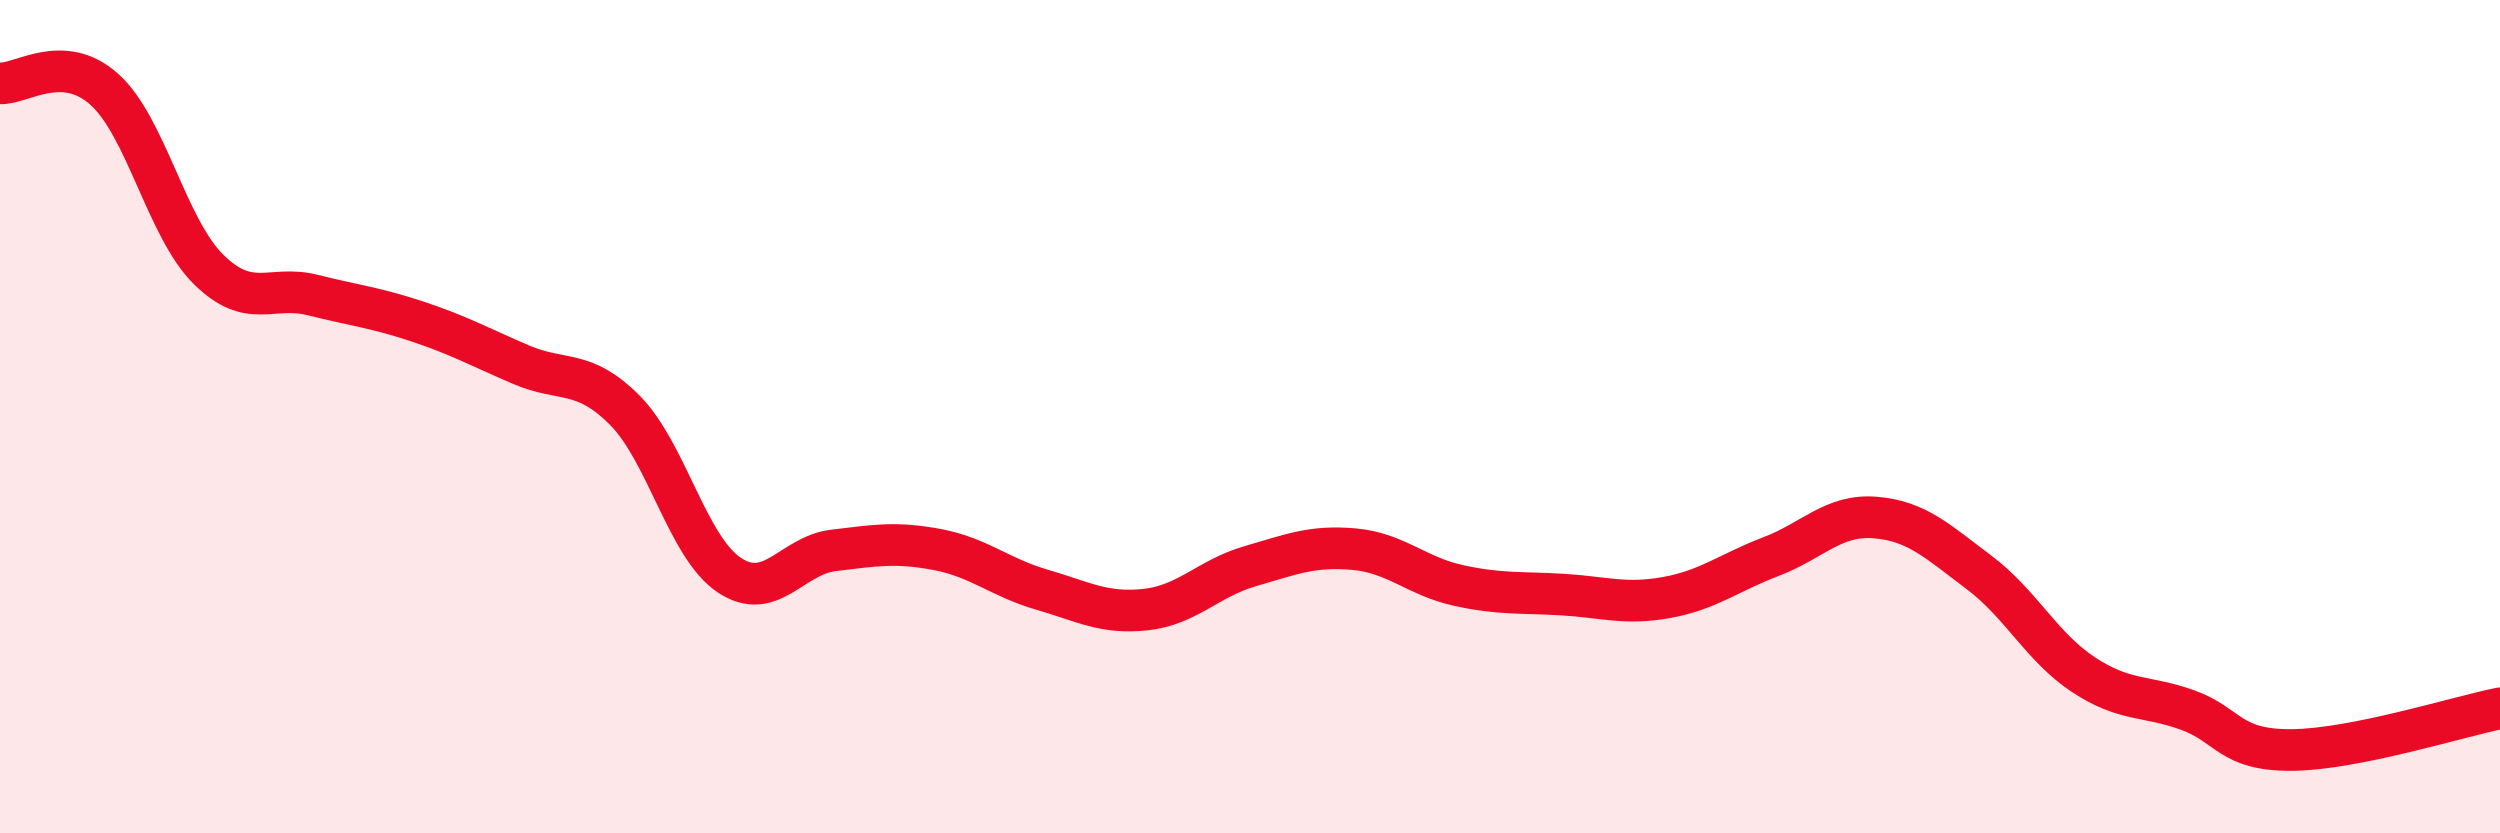 
    <svg width="60" height="20" viewBox="0 0 60 20" xmlns="http://www.w3.org/2000/svg">
      <path
        d="M 0,2 C 0.5,2.03 1.5,1.25 2.5,2.14 C 3.5,3.03 4,5.47 5,6.46 C 6,7.45 6.5,6.83 7.5,7.08 C 8.5,7.33 9,7.38 10,7.71 C 11,8.04 11.5,8.32 12.5,8.75 C 13.5,9.18 14,8.84 15,9.85 C 16,10.86 16.5,13.13 17.5,13.8 C 18.5,14.47 19,13.33 20,13.21 C 21,13.09 21.5,13 22.5,13.19 C 23.5,13.38 24,13.86 25,14.15 C 26,14.44 26.5,14.74 27.5,14.63 C 28.5,14.52 29,13.88 30,13.59 C 31,13.3 31.5,13.09 32.5,13.18 C 33.5,13.27 34,13.83 35,14.05 C 36,14.27 36.5,14.21 37.5,14.27 C 38.5,14.33 39,14.52 40,14.34 C 41,14.16 41.5,13.74 42.5,13.36 C 43.5,12.98 44,12.34 45,12.42 C 46,12.5 46.5,12.99 47.5,13.74 C 48.5,14.49 49,15.53 50,16.19 C 51,16.85 51.5,16.68 52.5,17.04 C 53.5,17.4 53.5,18.01 55,18 C 56.5,17.99 59,17.2 60,17L60 20L0 20Z"
        fill="#EB0A25"
        opacity="0.1"
        stroke-linecap="round"
        stroke-linejoin="round"
      />
      <path
        d="M 0,2 C 0.5,2.03 1.5,1.25 2.5,2.14 C 3.5,3.03 4,5.47 5,6.46 C 6,7.45 6.5,6.83 7.5,7.08 C 8.5,7.33 9,7.38 10,7.71 C 11,8.04 11.5,8.32 12.5,8.75 C 13.5,9.18 14,8.84 15,9.85 C 16,10.86 16.5,13.13 17.5,13.8 C 18.5,14.47 19,13.33 20,13.21 C 21,13.09 21.5,13 22.5,13.19 C 23.5,13.38 24,13.86 25,14.15 C 26,14.44 26.5,14.74 27.5,14.63 C 28.5,14.52 29,13.88 30,13.59 C 31,13.3 31.5,13.09 32.5,13.18 C 33.5,13.27 34,13.83 35,14.05 C 36,14.27 36.5,14.21 37.5,14.27 C 38.5,14.33 39,14.52 40,14.34 C 41,14.16 41.5,13.74 42.5,13.36 C 43.5,12.98 44,12.34 45,12.42 C 46,12.5 46.5,12.99 47.5,13.74 C 48.5,14.49 49,15.53 50,16.19 C 51,16.85 51.5,16.68 52.5,17.04 C 53.5,17.4 53.5,18.01 55,18 C 56.5,17.99 59,17.2 60,17"
        stroke="#EB0A25"
        stroke-width="1"
        fill="none"
        stroke-linecap="round"
        stroke-linejoin="round"
      />
    </svg>
  